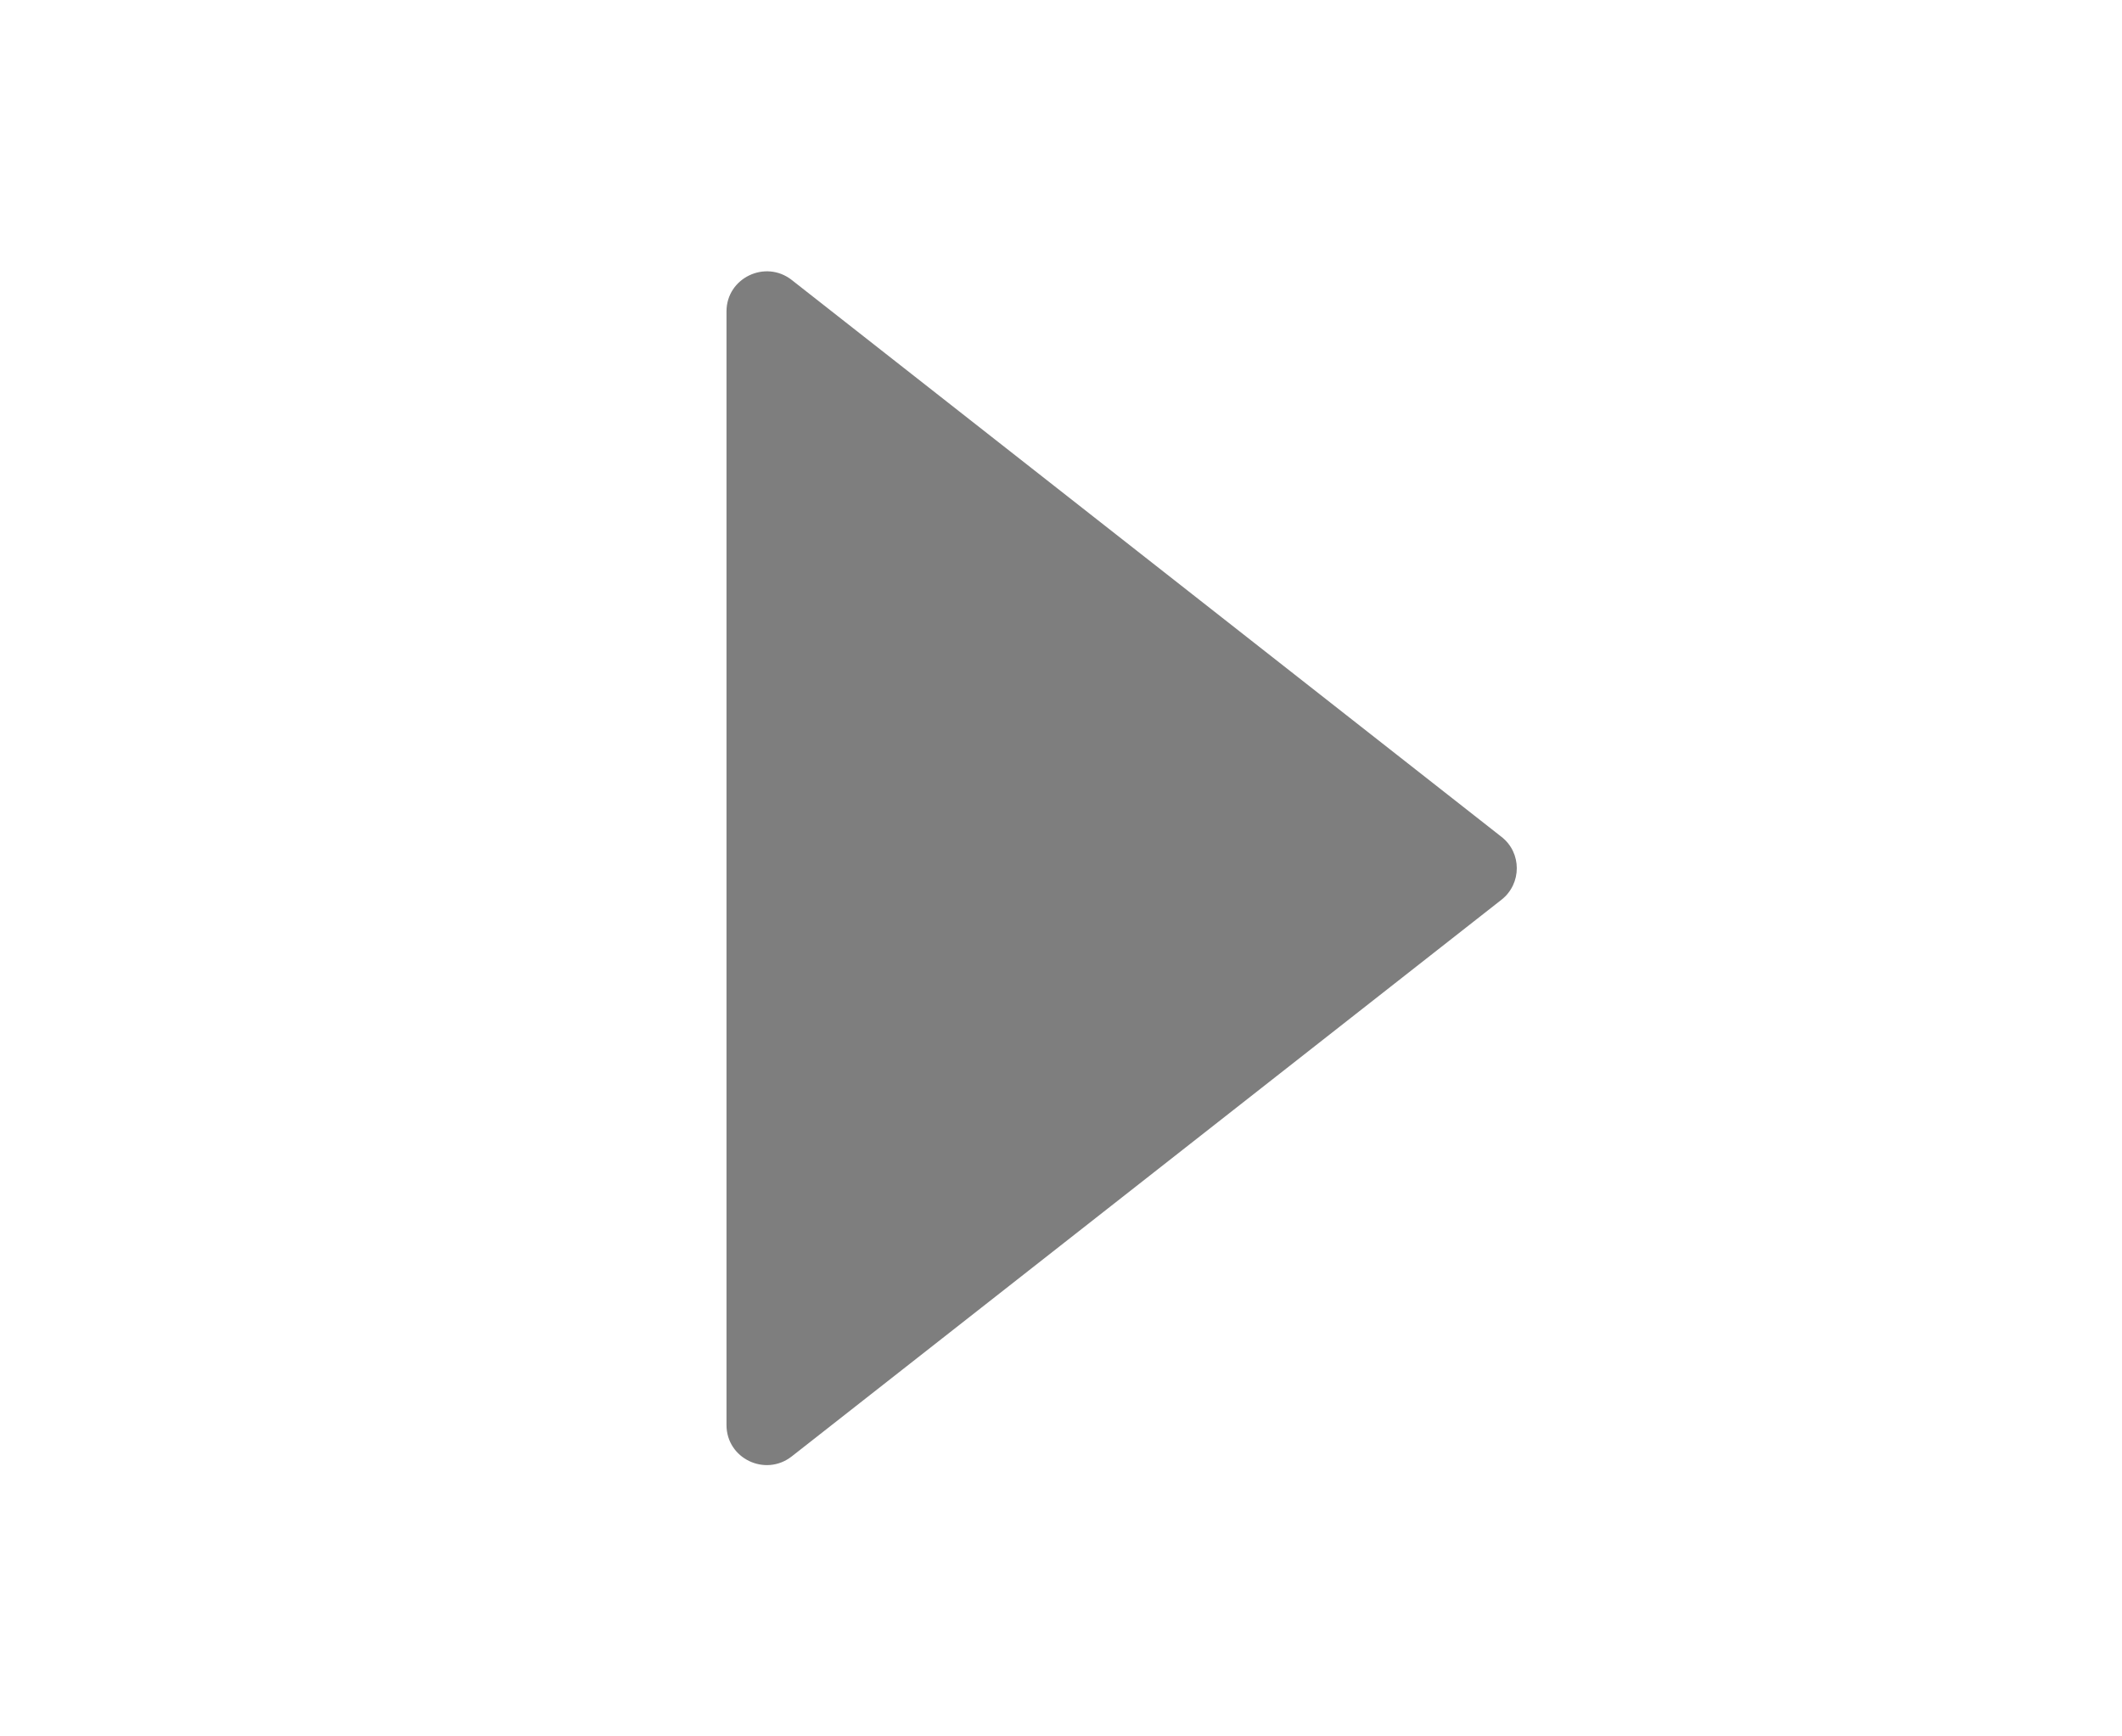 <svg width="11" height="9" viewBox="0 0 11 9" fill="none" xmlns="http://www.w3.org/2000/svg">
<path d="M7.784 4.338L4.104 1.451C3.967 1.344 3.766 1.441 3.766 1.614V7.386C3.766 7.56 3.967 7.656 4.104 7.549L7.784 4.663C7.889 4.58 7.889 4.42 7.784 4.338Z" fill="#7E7E7E"/>
</svg>
